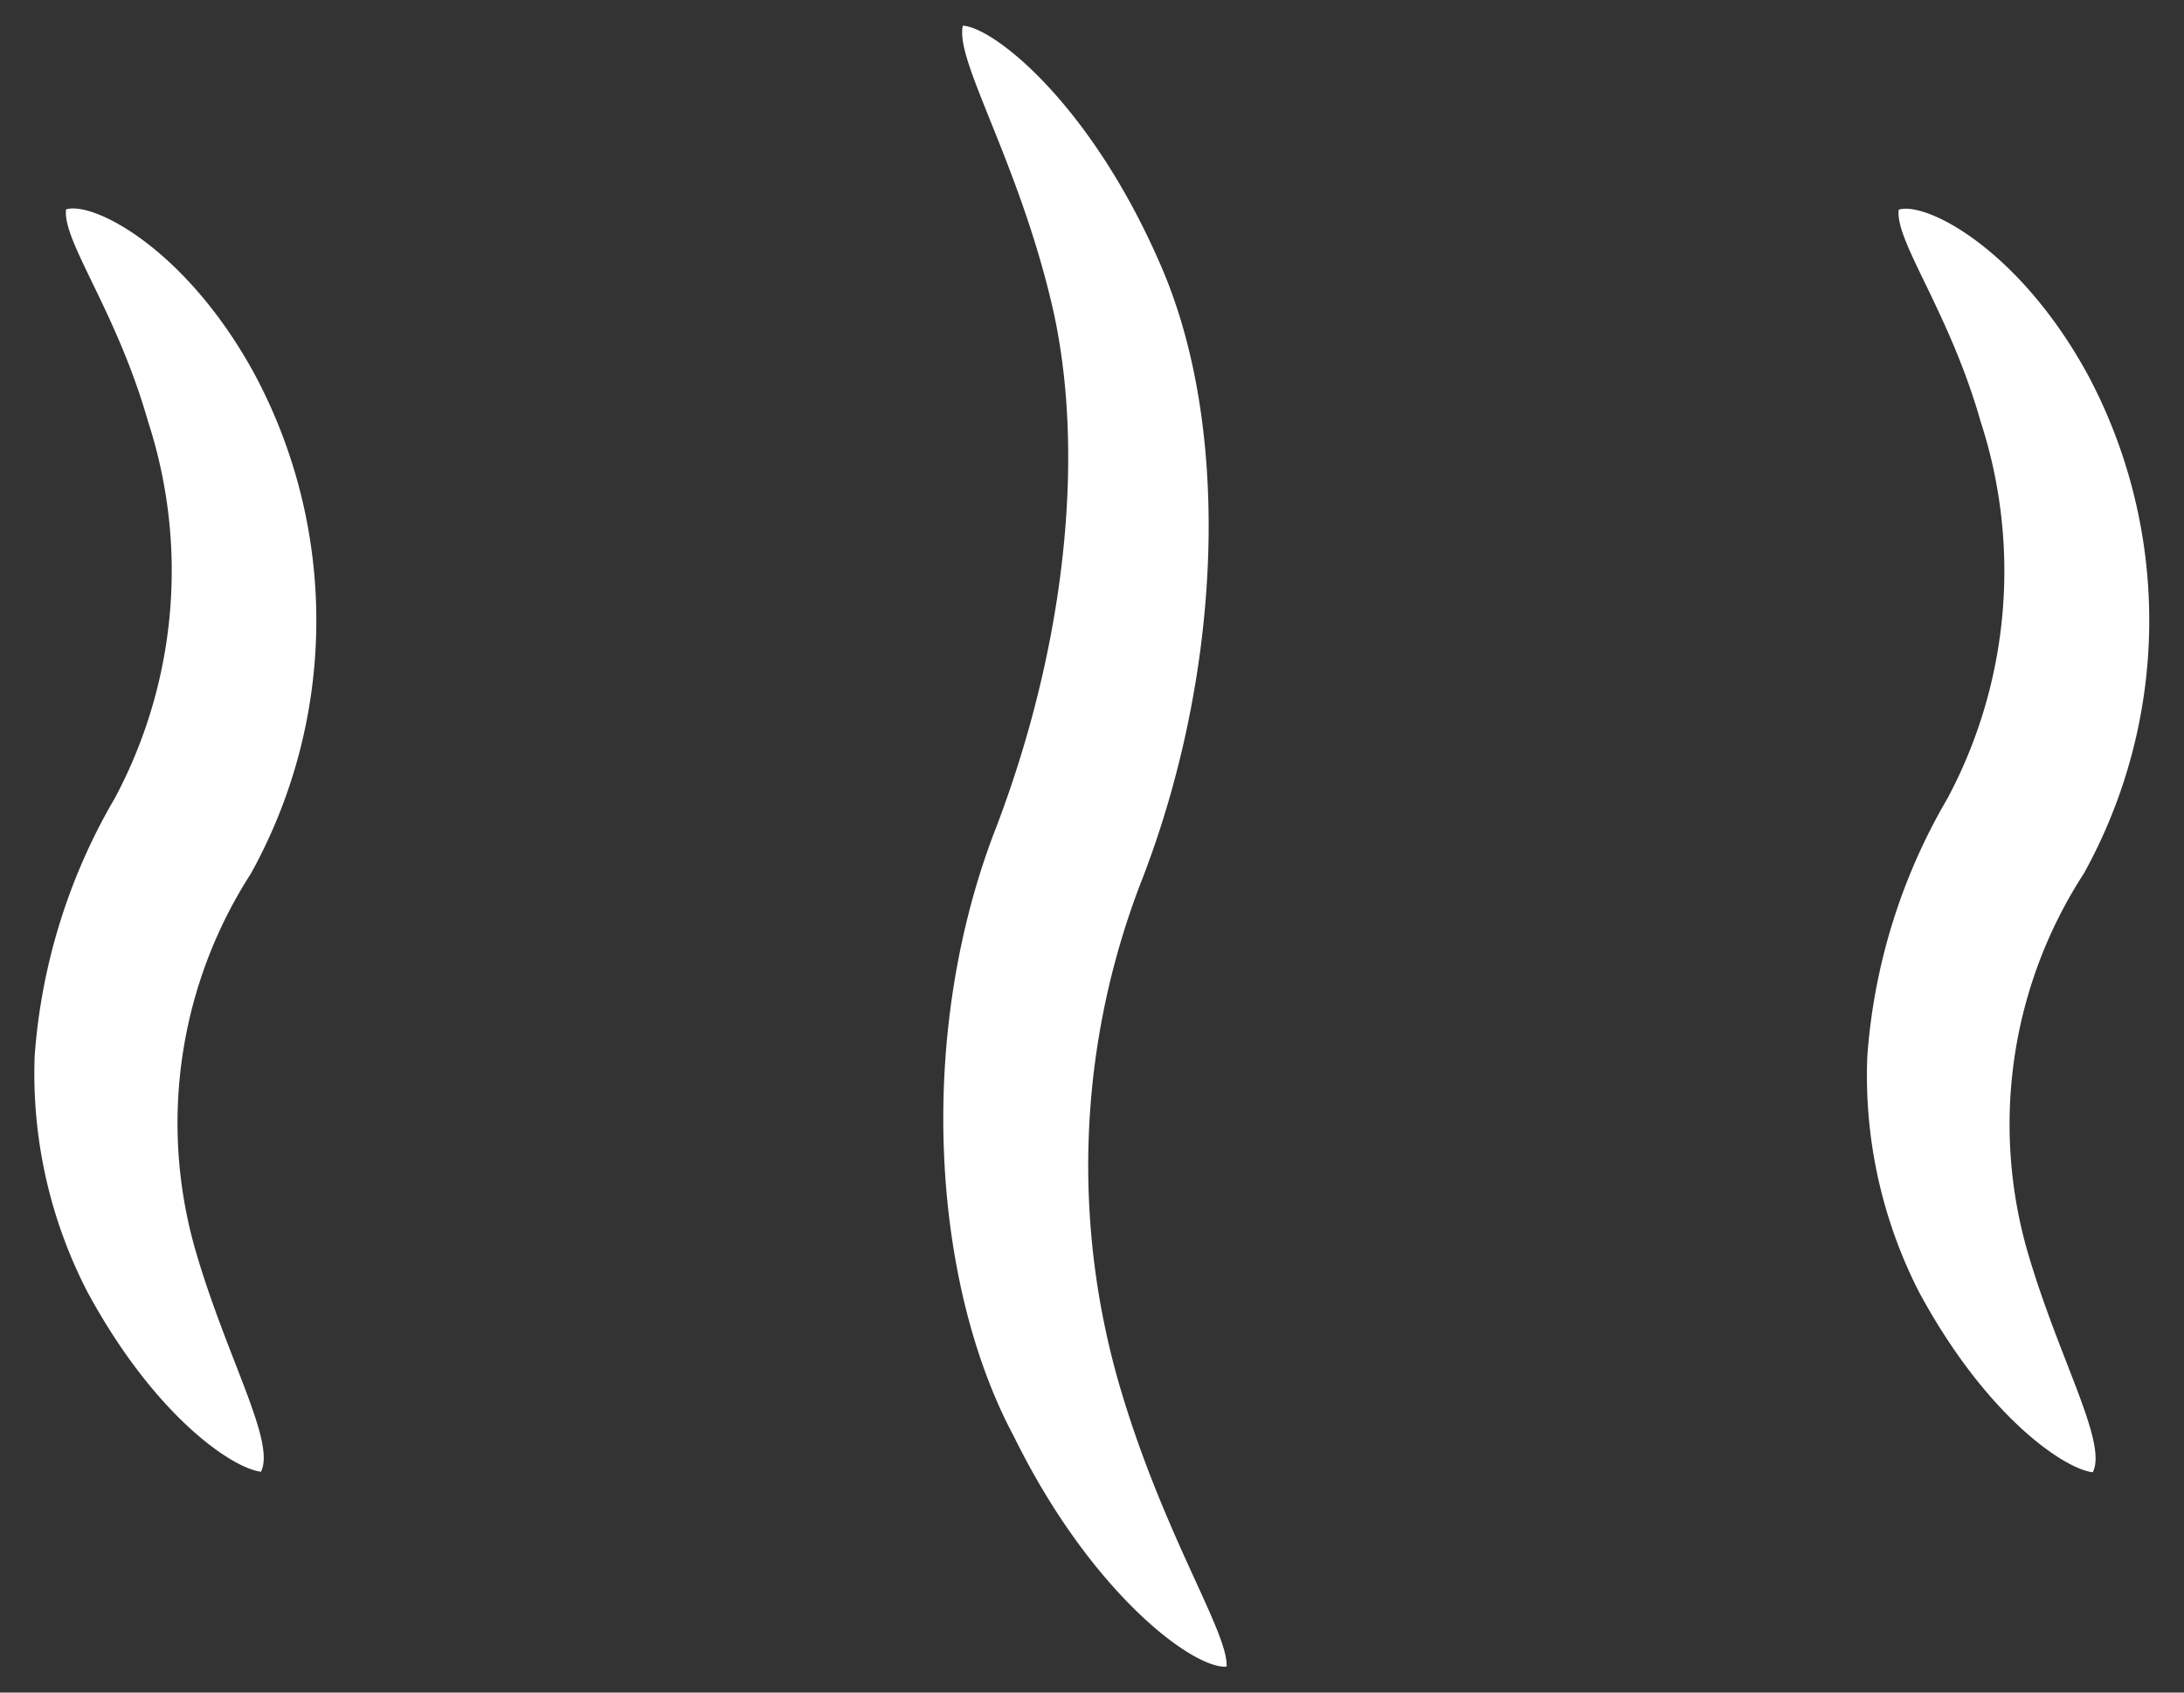 <svg id="レイヤー_1" data-name="レイヤー 1" xmlns="http://www.w3.org/2000/svg" viewBox="0 0 80 62"><rect x="0" y="0" width="80" height="62" fill="#333333" stroke="none"/><defs><style>.cls-1{fill:#fff;}</style></defs><title>phアートボード 16</title><path class="cls-1" d="M41.1,51.06a28.84,28.84,0,0,1,.76-18.91c2.86-7.44,3.28-16.29.71-22.31S36.4,1,35.27.94c-.3,1.26,2,4.89,3.25,10.17s.57,12.33-2,19.12c-3,7.62-2.39,16.78.62,22.39,2.83,5.76,6.59,8.53,7.79,8.43C45,59.82,42.7,56.36,41.1,51.06ZM76.33,32a19.13,19.13,0,0,0,.17-18.23c-2.5-4.61-5.93-6.4-6.95-6.09-.14,1.16,1.85,3.72,3,7.76a17.69,17.69,0,0,1-1.21,13.8,21.79,21.79,0,0,0-2.94,9.45,17.42,17.42,0,0,0,1.9,8.65c2.49,4.6,5.35,6.48,6.36,6.59.55-1.11-1.27-4.18-2.42-8.18A16.87,16.87,0,0,1,76.33,32ZM9.19,32a19.13,19.13,0,0,0,.17-18.23C6.87,9.15,3.43,7.36,2.42,7.67c-.14,1.16,1.85,3.72,3,7.76a17.68,17.68,0,0,1-1.21,13.8,21.81,21.81,0,0,0-2.94,9.45A17.42,17.42,0,0,0,3.2,47.32c2.49,4.6,5.35,6.48,6.36,6.59.55-1.11-1.27-4.18-2.42-8.18A16.87,16.87,0,0,1,9.19,32Z"/></svg>